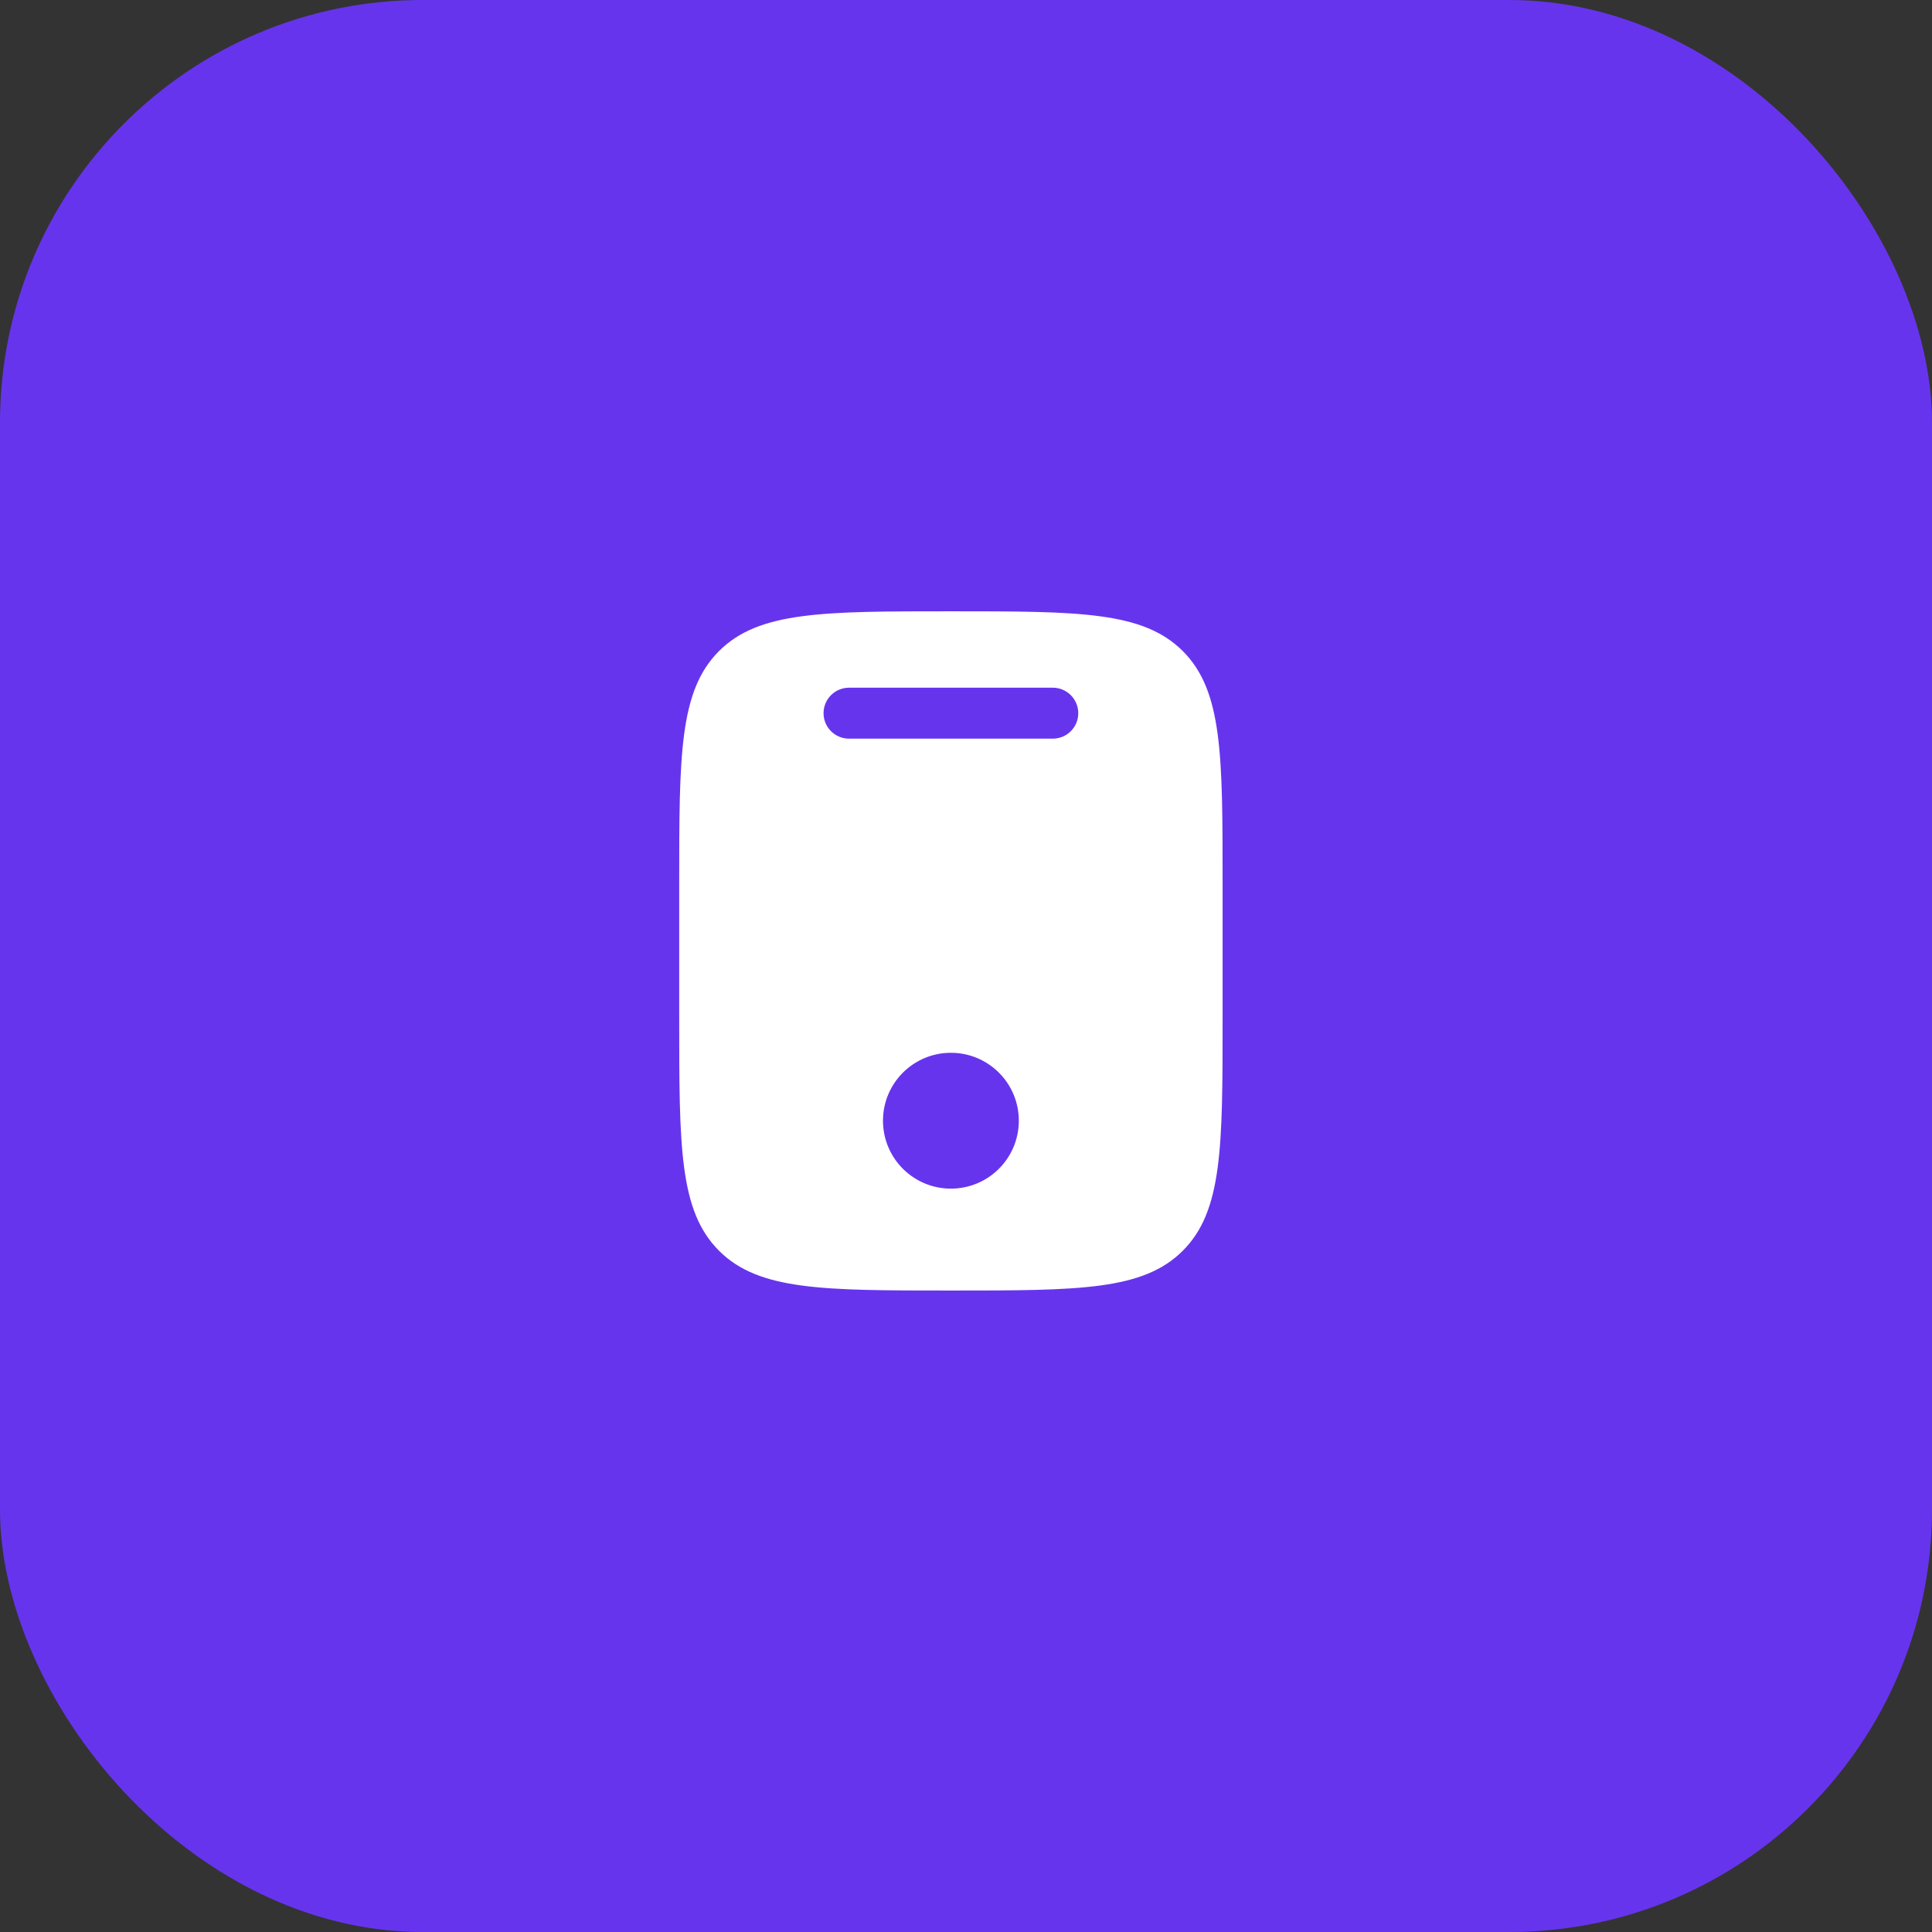 <?xml version="1.0" encoding="UTF-8"?> <svg xmlns="http://www.w3.org/2000/svg" width="64" height="64" viewBox="0 0 64 64" fill="none"><rect x="0" y="0" width="64" height="64" fill="#333333" stroke="none"/> <rect width="64" height="64" rx="14" fill="#6734EE"></rect> <path fill-rule="evenodd" clip-rule="evenodd" d="M23.818 21.568C22.5 22.886 22.5 25.007 22.5 29.25V33.75C22.5 37.993 22.5 40.114 23.818 41.432C25.136 42.75 27.257 42.75 31.5 42.75C35.743 42.75 37.864 42.75 39.182 41.432C40.5 40.114 40.5 37.993 40.5 33.75V29.25C40.5 25.007 40.5 22.886 39.182 21.568C37.864 20.25 35.743 20.25 31.5 20.25C27.257 20.25 25.136 20.25 23.818 21.568ZM28.125 22.781C27.659 22.781 27.281 23.159 27.281 23.625C27.281 24.091 27.659 24.469 28.125 24.469H34.875C35.341 24.469 35.719 24.091 35.719 23.625C35.719 23.159 35.341 22.781 34.875 22.781H28.125ZM31.5 39.375C32.743 39.375 33.75 38.368 33.75 37.125C33.75 35.882 32.743 34.875 31.5 34.875C30.257 34.875 29.25 35.882 29.25 37.125C29.25 38.368 30.257 39.375 31.5 39.375Z" fill="white"></path> </svg> 